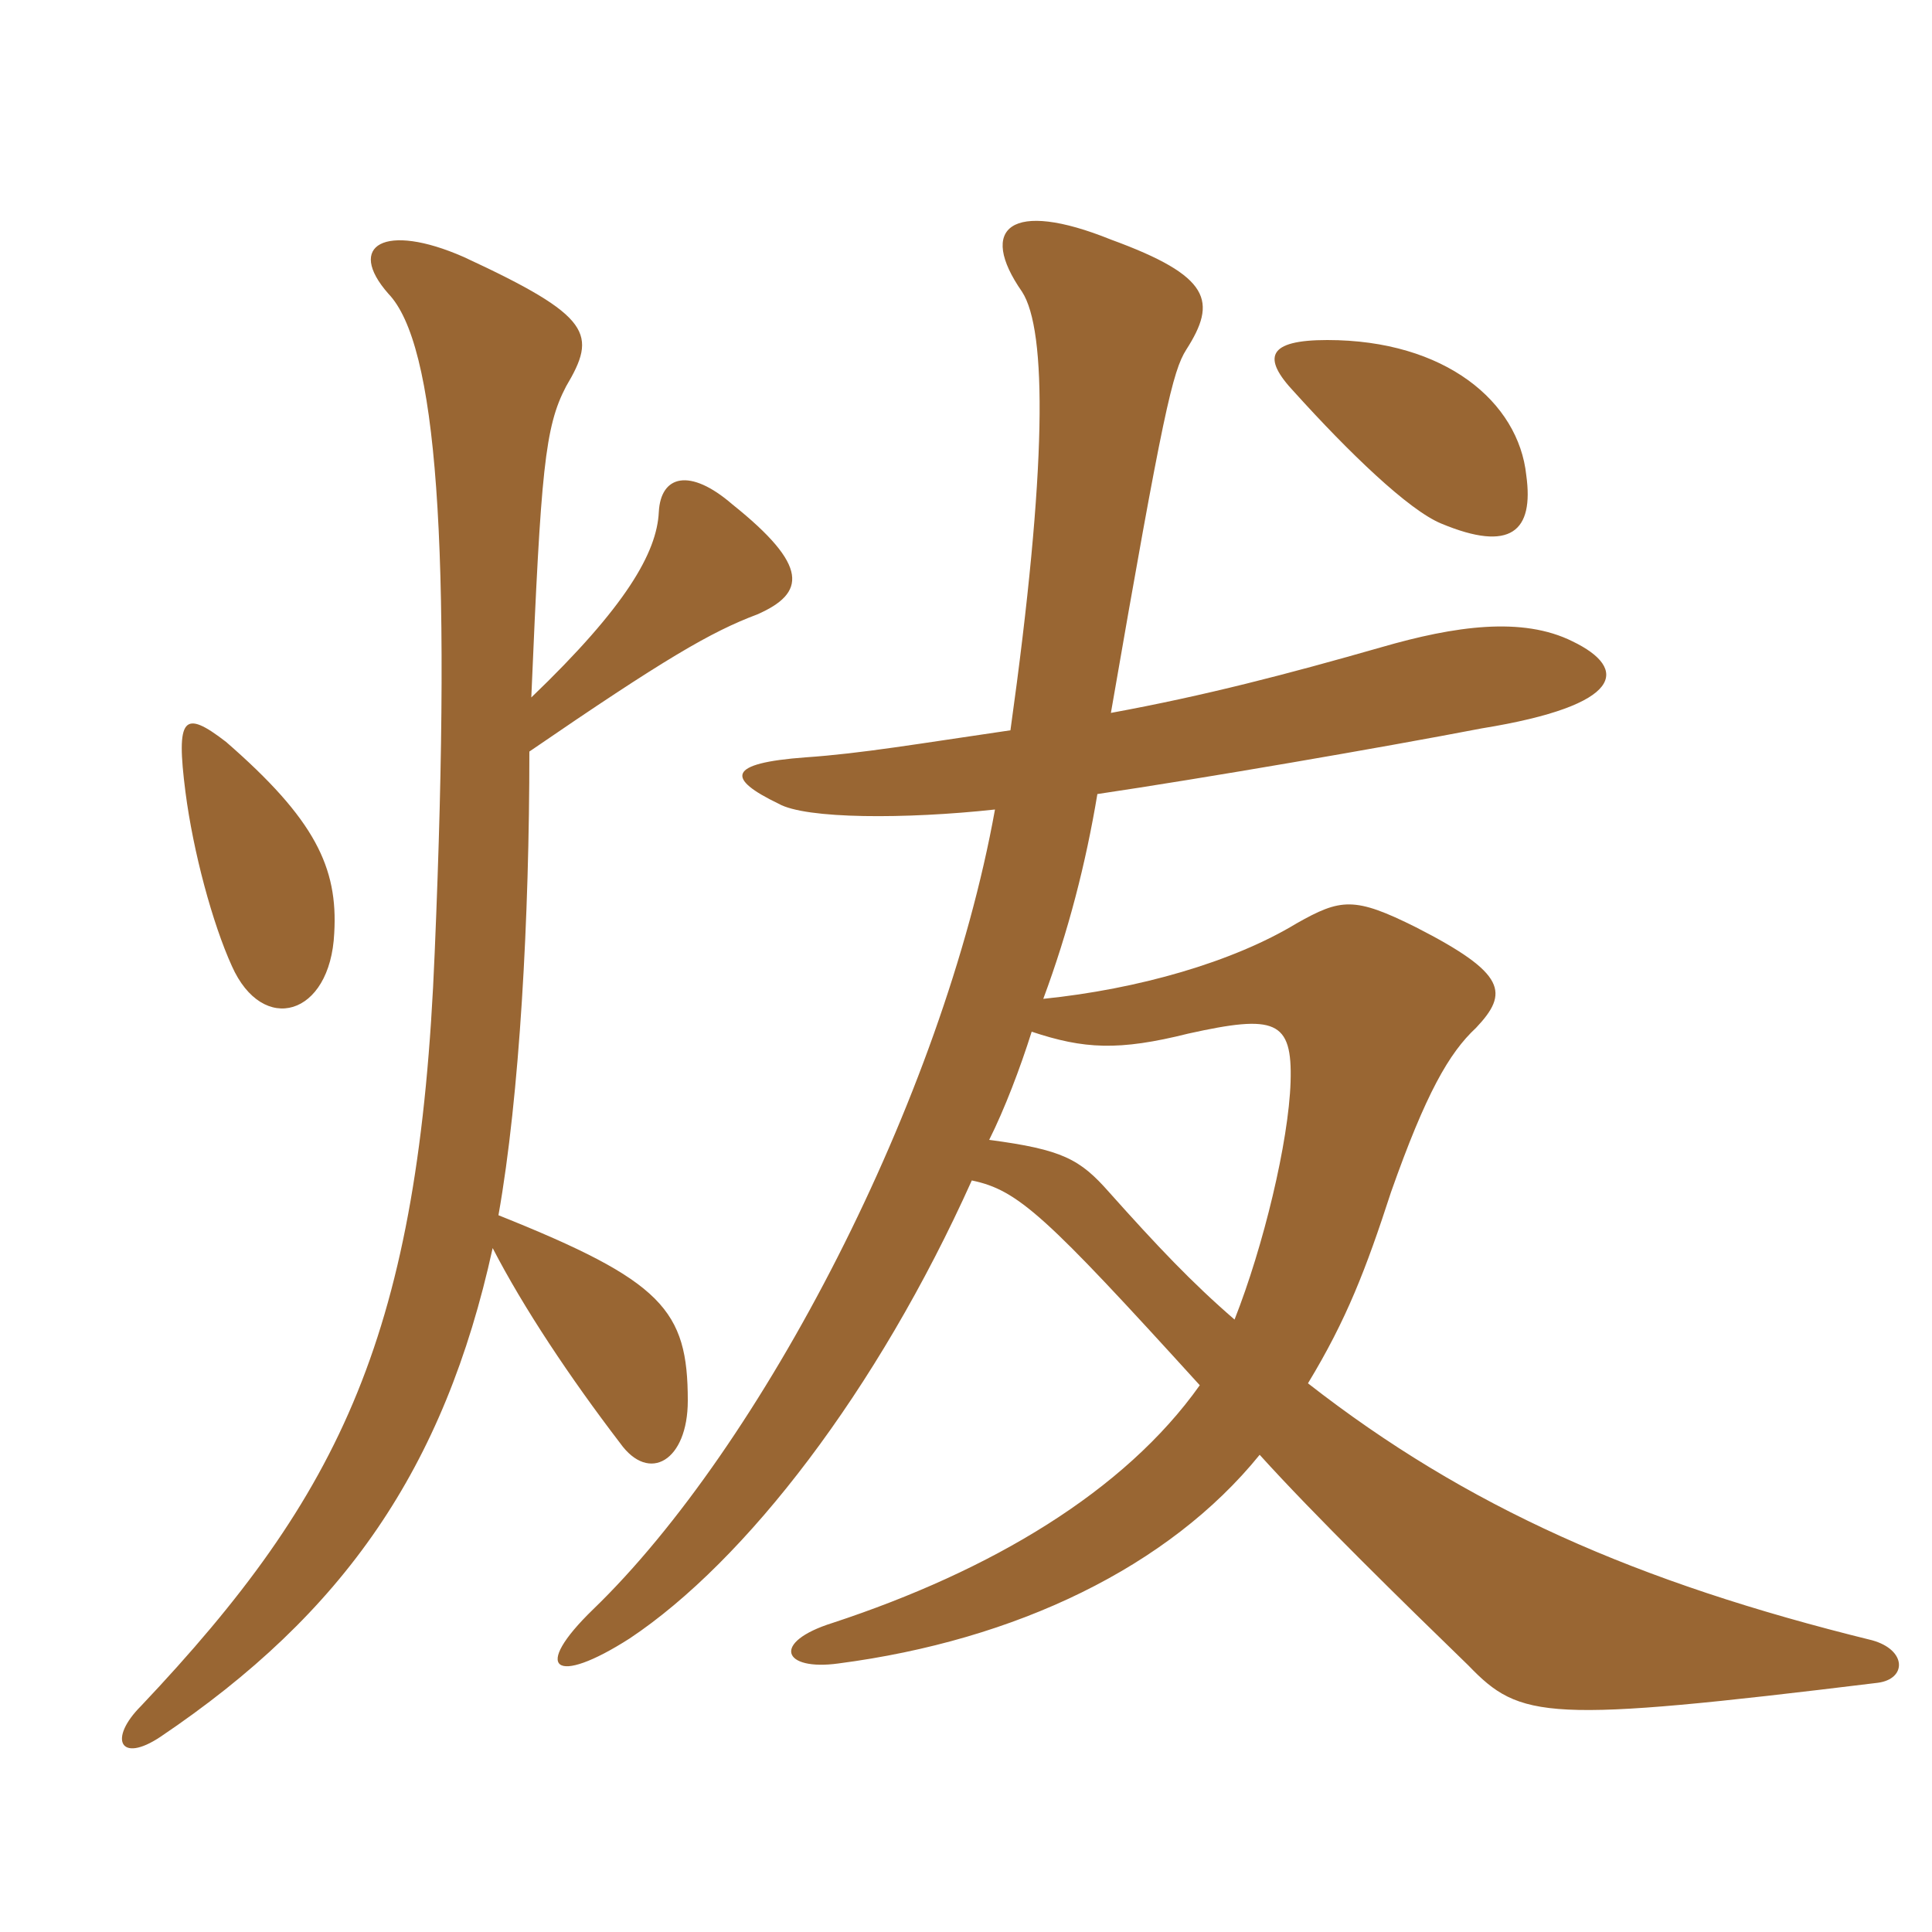 <svg xmlns="http://www.w3.org/2000/svg" xmlns:xlink="http://www.w3.org/1999/xlink" width="150" height="150"><path fill="#996633" padding="10" d="M25.95 72.45C26.25 67.35 24.45 63.60 17.55 57.60C14.25 55.05 13.65 55.65 14.40 61.50C15 66.15 16.50 71.70 18 75C20.40 80.40 25.65 78.90 25.95 72.45ZM41.25 54.15C42 36.45 42.30 33.15 43.95 30C46.35 25.95 46.05 24.60 36 19.95C29.85 17.25 26.85 19.05 30.15 22.80C33.90 26.70 35.10 42 33.75 73.95C32.55 103.50 26.55 115.95 10.95 132.45C8.40 135 9.30 136.95 12.45 134.85C26.70 125.25 34.50 114 38.25 96.90C40.65 101.55 44.25 106.95 48.15 112.05C50.40 115.20 53.40 113.40 53.40 108.75C53.40 101.70 51.45 99.45 38.70 94.35C40.35 85.05 41.10 71.25 41.10 58.35C51.60 51.15 55.20 49.05 58.80 47.70C62.55 46.05 62.85 43.95 56.85 39.15C53.55 36.30 51.30 36.90 51.15 39.75C51 42.90 48.60 47.10 41.25 54.15ZM118.50 36.90C117.90 31.20 112.20 26.40 103.05 26.40C98.40 26.40 97.95 27.75 100.50 30.45C104.70 35.10 109.35 39.60 111.90 40.65C117.30 42.90 119.10 41.25 118.50 36.90ZM80.10 80.10C84.15 81.45 86.85 81.60 92.25 80.25C99 78.75 100.35 79.20 100.20 84C100.05 88.65 98.10 96.75 95.85 102.45C92.55 99.60 89.85 96.75 86.10 92.55C83.85 90 82.50 89.25 76.80 88.50C78 86.10 79.20 82.95 80.10 80.10ZM78.45 56.70C71.25 57.75 66.90 58.50 62.55 58.80C56.40 59.25 56.40 60.45 60.45 62.40C62.55 63.60 70.35 63.60 77.25 62.85C73.20 85.35 59.10 112.35 46.05 124.95C41.25 129.60 43.05 130.95 48.90 127.20C57.90 121.20 68.10 108 75.45 91.65C79.05 92.40 81.15 94.35 93.15 107.55C87.30 115.80 76.95 121.95 64.65 126C59.85 127.50 60.75 129.75 65.10 129.15C78.90 127.35 90.75 121.65 97.80 112.95C102 117.60 109.05 124.50 114 129.30C118.05 133.50 120 133.80 145.80 130.65C148.05 130.35 148.05 128.10 145.35 127.35C127.05 122.85 113.85 117 101.55 107.40C104.55 102.45 106.05 98.55 108 92.55C110.70 84.90 112.50 81.75 114.60 79.80C117.15 77.10 117 75.60 109.95 72C105.15 69.60 104.10 69.75 100.65 71.70C95.70 74.70 88.35 76.80 81 77.55C82.95 72.30 84.30 67.05 85.20 61.65C93.30 60.45 107.25 58.05 115.05 56.55C126.15 54.75 126.45 51.90 122.10 49.80C118.20 47.85 112.95 48.60 107.25 50.25C99.90 52.35 93.60 54 86.25 55.35C90.30 31.95 91.05 28.80 92.10 27.15C94.50 23.40 94.05 21.45 86.25 18.60C78.45 15.45 75.90 17.70 79.35 22.65C81.30 25.65 81.30 36.30 78.45 56.70Z"/></svg>